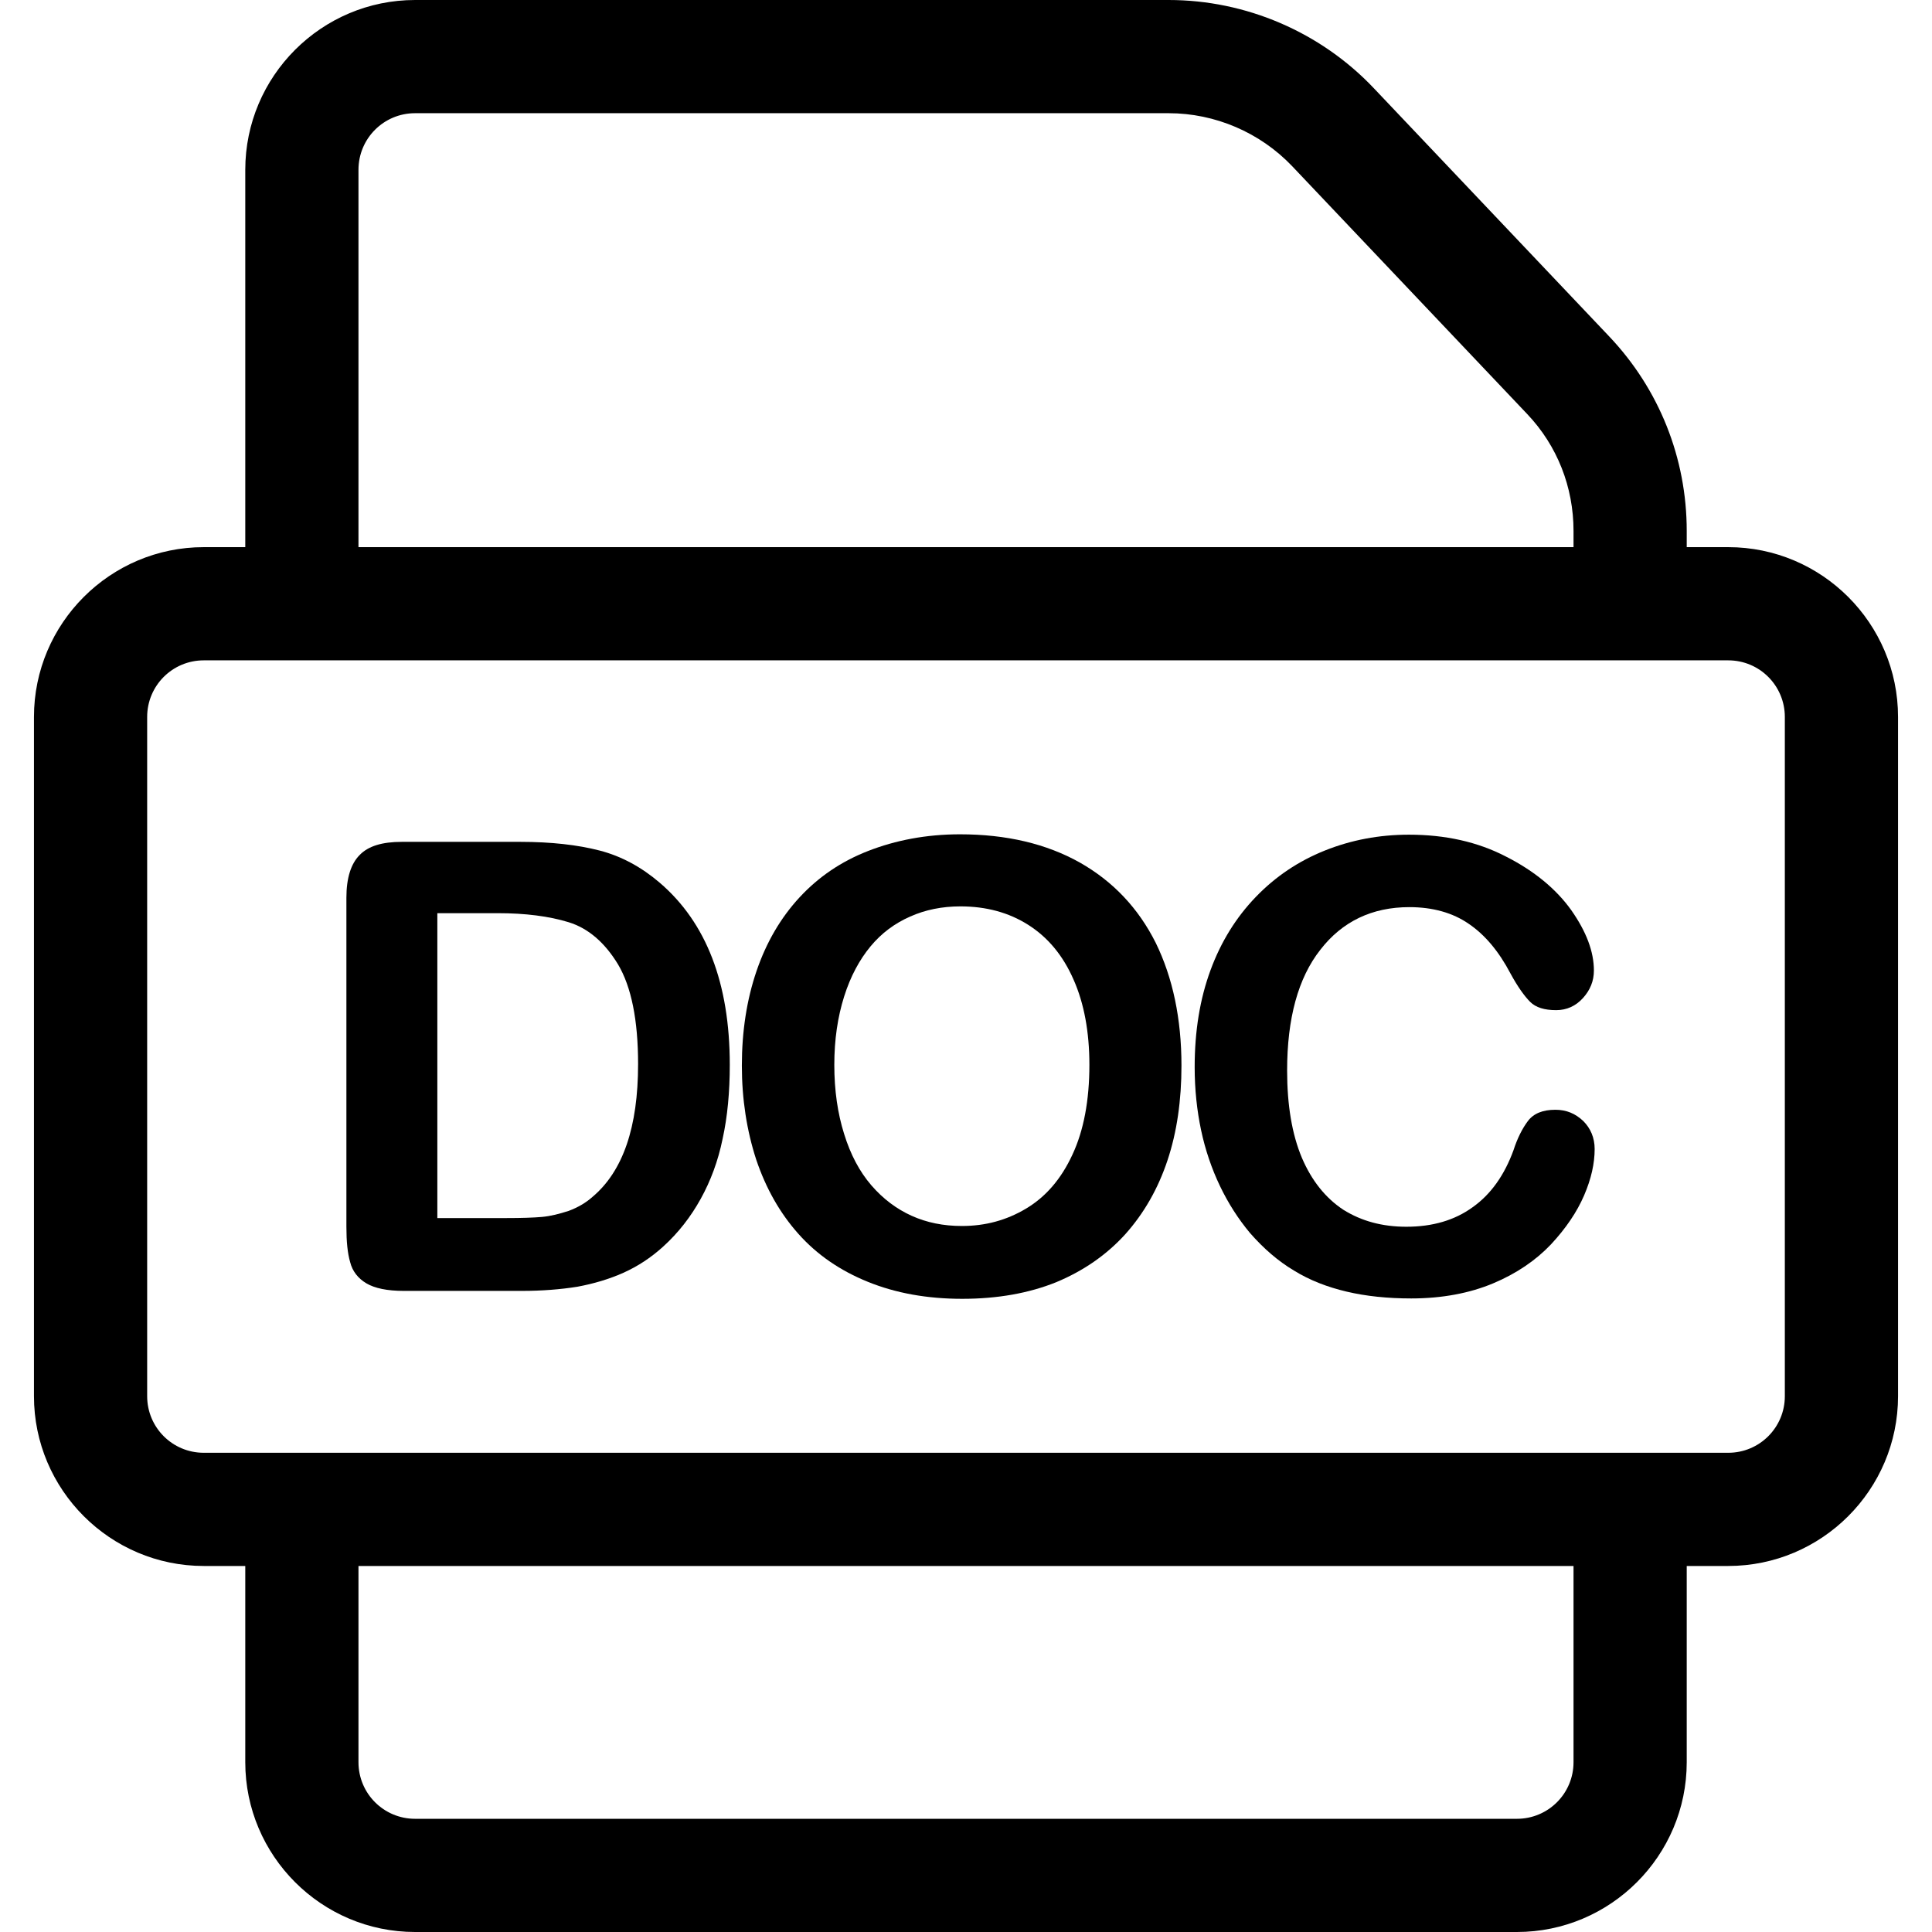 <?xml version="1.0" encoding="utf-8"?>
<!-- Generator: Adobe Illustrator 27.3.0, SVG Export Plug-In . SVG Version: 6.00 Build 0)  -->
<svg version="1.1" id="Calque_1" xmlns:svgjs="http://svgjs.com/svgjs"
	 xmlns="http://www.w3.org/2000/svg" xmlns:xlink="http://www.w3.org/1999/xlink" x="0px" y="0px" viewBox="0 0 512 512"
	 style="enable-background:new 0 0 512 512;" xml:space="preserve">
<g>
	<g>
		<path d="M458,145h-11v-4.3c0-19.3-7.3-37.6-20.6-51.6l-62.3-65.7C350,8.5,330.2,0,309.7,0H110C85.2,0,65,20.2,65,45v100H54
			c-24.8,0-45,20.2-45,45v180c0,24.8,20.2,45,45,45h11v52c0,24.8,20.2,45,45,45h292c24.8,0,45-20.2,45-45v-52h11
			c24.8,0,45-20.2,45-45V190C503,165.2,482.8,145,458,145z M95,45c0-8.3,6.7-15,15-15h199.7c12.3,0,24.2,5.1,32.7,14l62.3,65.7
			c8,8.4,12.3,19.4,12.3,31v4.3H95V45z M417,467c0,8.3-6.7,15-15,15H110c-8.3,0-15-6.7-15-15v-52h322V467z M473,370
			c0,8.3-6.7,15-15,15H54c-8.3,0-15-6.7-15-15V190c0-8.3,6.7-15,15-15h404c8.3,0,15,6.7,15,15V370z"/>
	</g>
</g>
<g>
	<path d="M106.5,223.1h31.4c8.2,0,15.2,0.8,21,2.3c5.8,1.5,11.1,4.4,15.9,8.5c12.4,10.6,18.6,26.7,18.6,48.3
		c0,7.1-0.6,13.7-1.9,19.6c-1.2,5.9-3.2,11.2-5.8,15.9s-5.9,9-10,12.7c-3.2,2.9-6.7,5.2-10.5,6.9c-3.8,1.7-7.9,2.9-12.2,3.7
		c-4.4,0.7-9.3,1.1-14.7,1.1H107c-4.4,0-7.7-0.7-9.9-2c-2.2-1.3-3.7-3.2-4.3-5.6c-0.7-2.4-1-5.5-1-9.4v-87.2c0-5.2,1.2-9,3.5-11.3
		C97.6,224.2,101.3,223.1,106.5,223.1z M115.9,242.1v80.7h18.3c4,0,7.1-0.1,9.4-0.3c2.3-0.2,4.6-0.8,7.1-1.6
		c2.4-0.9,4.5-2.1,6.3-3.7c8.1-6.8,12.1-18.5,12.1-35.2c0-11.7-1.8-20.5-5.3-26.4c-3.5-5.8-7.9-9.6-13.1-11.2
		c-5.2-1.6-11.5-2.4-18.8-2.4H115.9z"/>
	<path d="M254.4,221.1c12.3,0,22.9,2.5,31.8,7.5c8.8,5,15.5,12.1,20.1,21.3c4.5,9.2,6.8,20.1,6.8,32.5c0,9.2-1.2,17.6-3.7,25.1
		c-2.5,7.5-6.2,14-11.2,19.6c-5,5.5-11.1,9.7-18.3,12.7c-7.2,2.9-15.5,4.4-24.9,4.4c-9.3,0-17.6-1.5-25-4.5
		c-7.4-3-13.5-7.2-18.4-12.7c-4.9-5.5-8.6-12-11.2-19.7c-2.5-7.7-3.8-16-3.8-24.9c0-9.1,1.3-17.5,3.9-25.1
		c2.6-7.6,6.4-14.1,11.4-19.5c5-5.4,11-9.5,18.2-12.3S245.4,221.1,254.4,221.1z M288.7,282.2c0-8.7-1.4-16.3-4.2-22.6
		c-2.8-6.4-6.8-11.2-12-14.5c-5.2-3.3-11.2-4.9-18-4.9c-4.8,0-9.3,0.9-13.3,2.7c-4.1,1.8-7.6,4.4-10.5,7.9c-2.9,3.5-5.3,7.9-7,13.3
		c-1.7,5.4-2.6,11.4-2.6,18.1c0,6.8,0.9,12.9,2.6,18.3c1.7,5.5,4.1,10,7.2,13.6c3.1,3.6,6.7,6.3,10.7,8.1c4,1.8,8.4,2.7,13.3,2.7
		c6.2,0,11.8-1.5,17-4.6c5.2-3.1,9.3-7.8,12.3-14.3C287.2,299.6,288.7,291.6,288.7,282.2z"/>
	<path d="M422.6,304.5c0,3.8-0.9,7.9-2.8,12.3c-1.9,4.4-4.8,8.7-8.8,13c-4,4.2-9.1,7.7-15.3,10.3c-6.2,2.6-13.5,4-21.7,4
		c-6.3,0-12-0.6-17.1-1.8c-5.1-1.2-9.8-3-14-5.6c-4.2-2.5-8-5.8-11.6-9.9c-3.1-3.7-5.8-7.9-8-12.5c-2.2-4.6-3.9-9.6-5-14.8
		c-1.1-5.2-1.7-10.8-1.7-16.7c0-9.6,1.4-18.1,4.2-25.7c2.8-7.6,6.8-14,12-19.4c5.2-5.4,11.3-9.5,18.3-12.3c7-2.8,14.4-4.2,22.3-4.2
		c9.6,0,18.2,1.9,25.7,5.8c7.5,3.8,13.3,8.6,17.3,14.2c4,5.7,6,11,6,16c0,2.8-1,5.2-2.9,7.3c-1.9,2.1-4.3,3.2-7.1,3.2
		c-3.1,0-5.4-0.7-6.9-2.2c-1.5-1.5-3.3-4-5.2-7.5c-3.1-5.9-6.8-10.3-11.1-13.2c-4.2-2.9-9.5-4.4-15.7-4.4c-9.9,0-17.8,3.8-23.6,11.3
		c-5.9,7.5-8.8,18.2-8.8,32c0,9.2,1.3,16.9,3.9,23.1c2.6,6.1,6.3,10.7,11,13.8c4.8,3,10.3,4.5,16.7,4.5c6.9,0,12.8-1.7,17.6-5.2
		c4.8-3.4,8.4-8.5,10.8-15.1c1-3.1,2.3-5.7,3.8-7.7c1.5-2,3.9-3,7.3-3c2.9,0,5.3,1,7.4,3C421.5,299,422.6,301.5,422.6,304.5z"/>
</g>
</svg>
